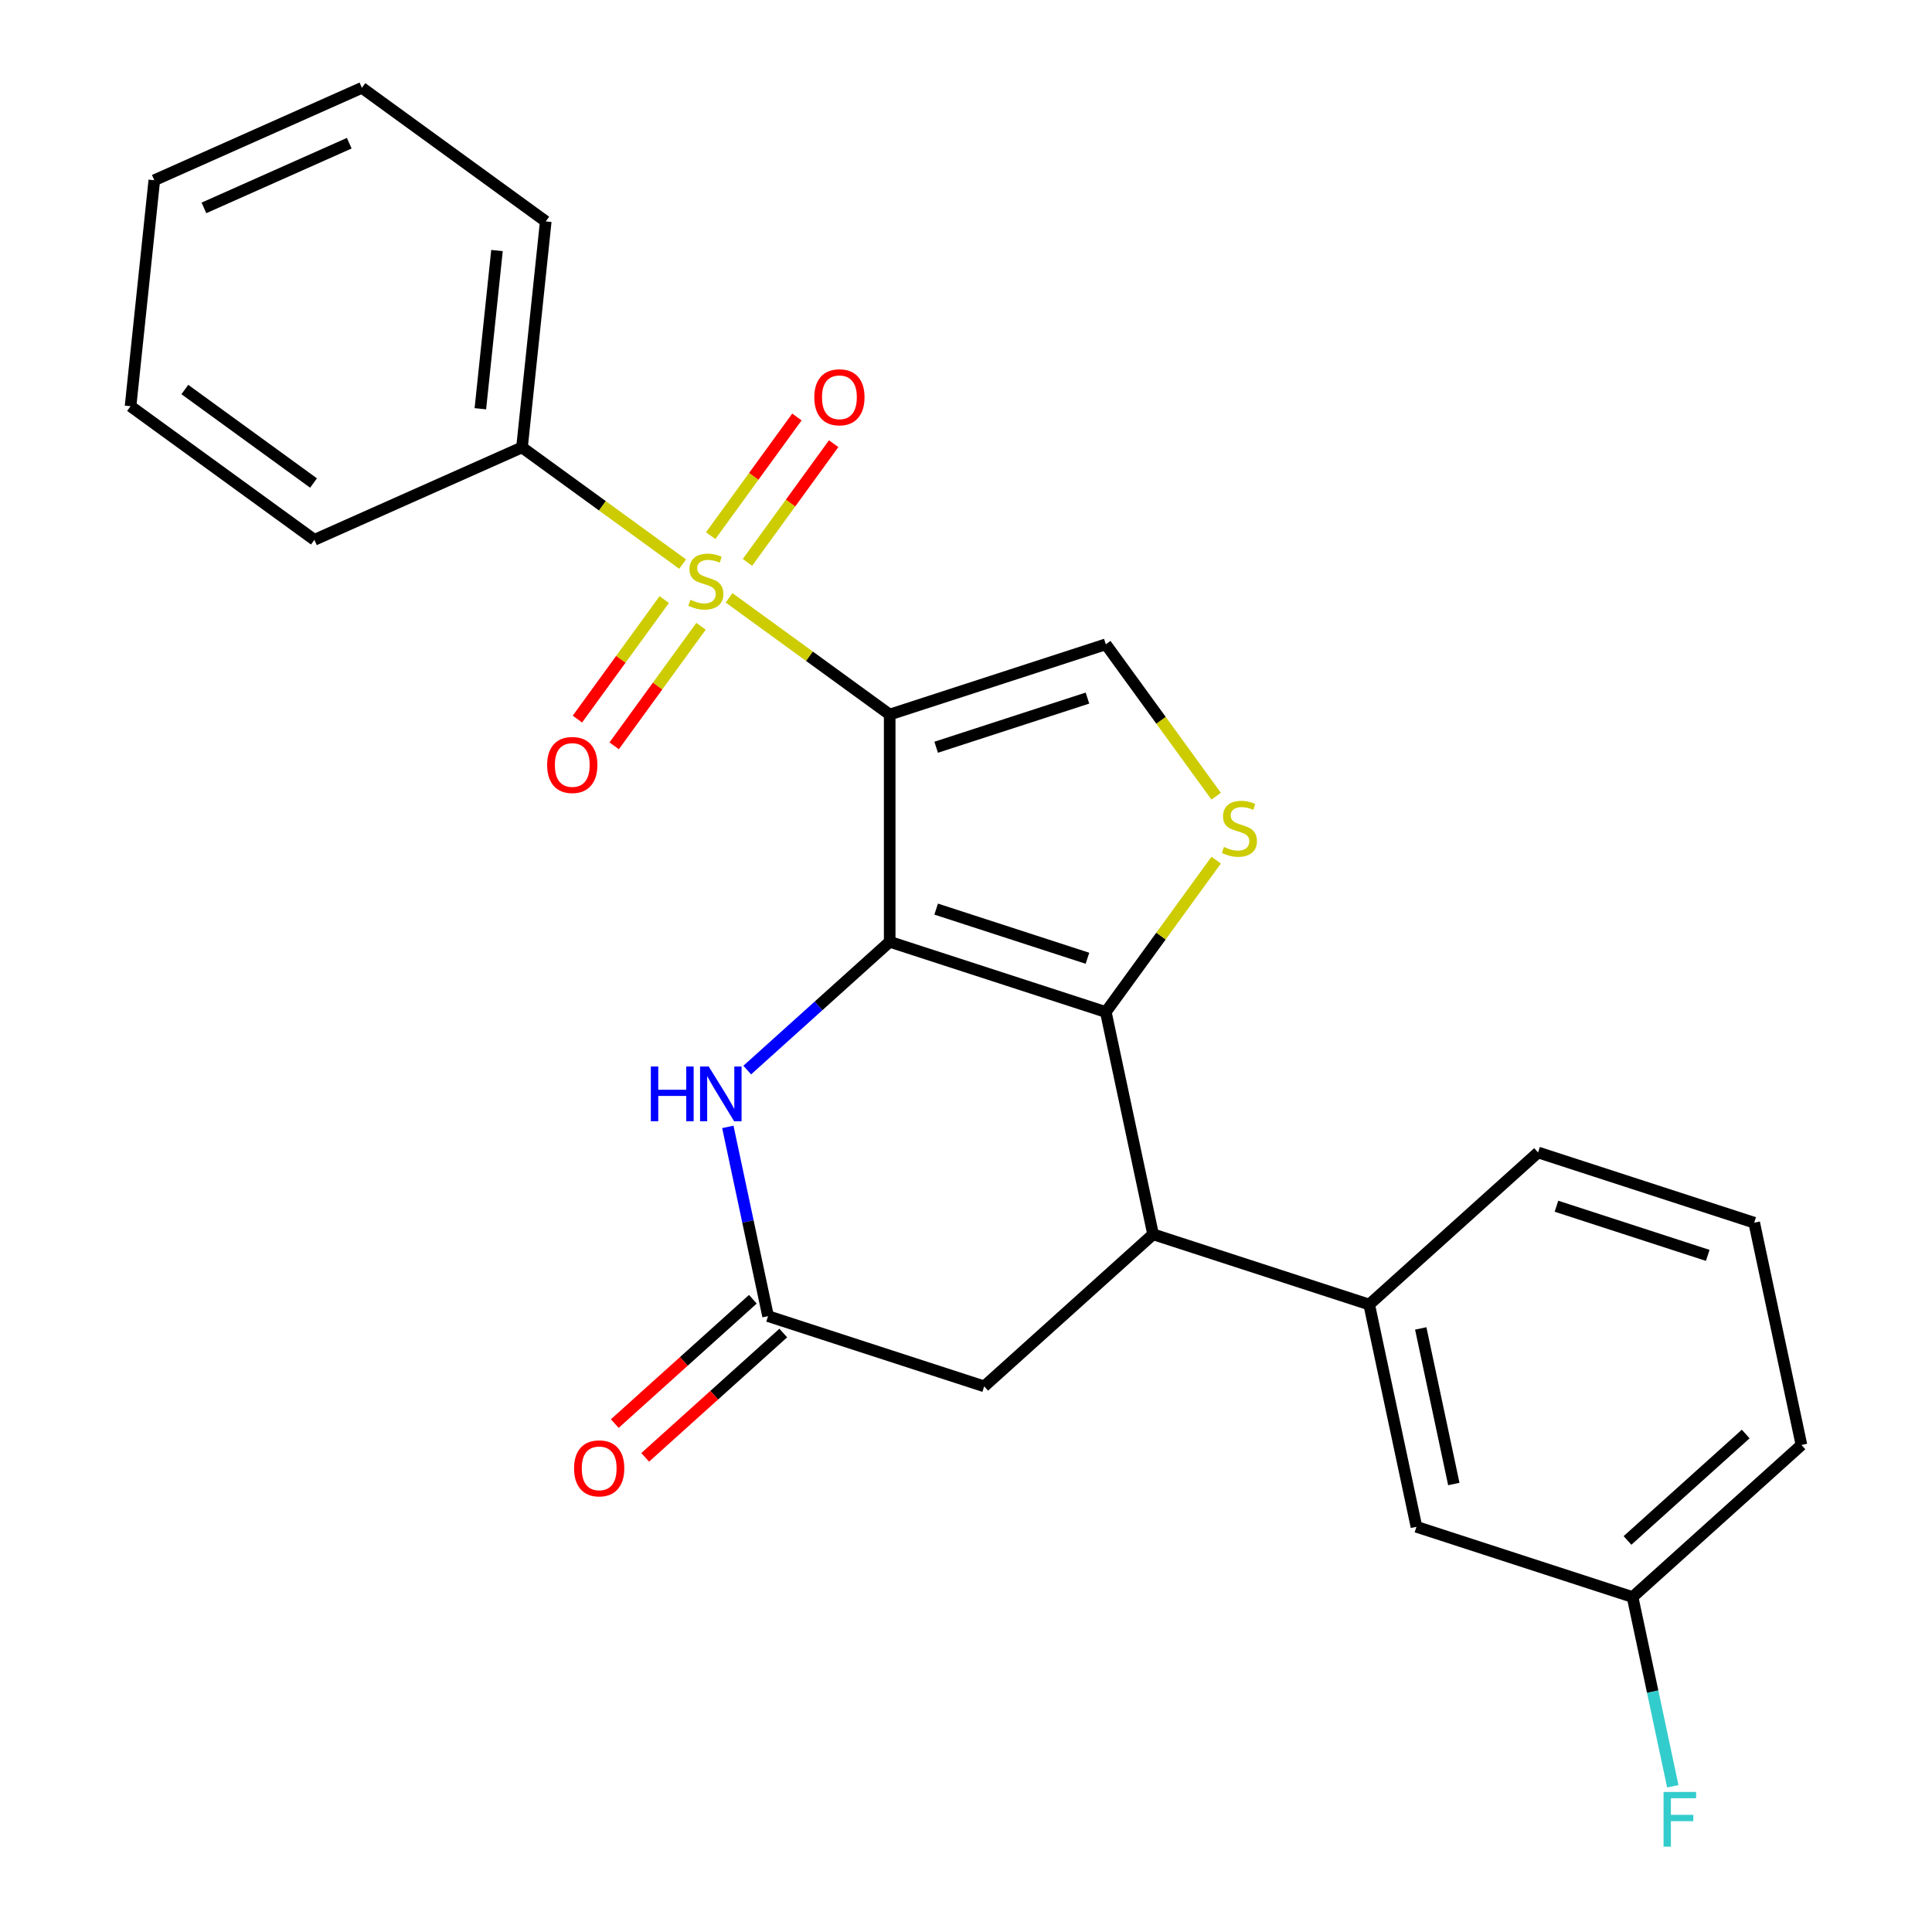 <?xml version='1.0' encoding='iso-8859-1'?>
<svg version='1.1' baseProfile='full'
              xmlns='http://www.w3.org/2000/svg'
                      xmlns:rdkit='http://www.rdkit.org/xml'
                      xmlns:xlink='http://www.w3.org/1999/xlink'
                  xml:space='preserve'
width='1000px' height='1000px' viewBox='0 0 1000 1000'>
<!-- END OF HEADER -->
<rect style='opacity:1.0;fill:#FFFFFF;stroke:none' width='1000' height='1000' x='0' y='0'> </rect>
<path class='bond-0' d='M 460.505,369.847 L 460.505,487.471' style='fill:none;fill-rule:evenodd;stroke:#000000;stroke-width:6px;stroke-linecap:butt;stroke-linejoin:miter;stroke-opacity:1' />
<path class='bond-1' d='M 460.505,369.847 L 418.936,339.645' style='fill:none;fill-rule:evenodd;stroke:#000000;stroke-width:6px;stroke-linecap:butt;stroke-linejoin:miter;stroke-opacity:1' />
<path class='bond-1' d='M 418.936,339.645 L 377.366,309.443' style='fill:none;fill-rule:evenodd;stroke:#CCCC00;stroke-width:6px;stroke-linecap:butt;stroke-linejoin:miter;stroke-opacity:1' />
<path class='bond-5' d='M 460.505,369.847 L 572.372,333.499' style='fill:none;fill-rule:evenodd;stroke:#000000;stroke-width:6px;stroke-linecap:butt;stroke-linejoin:miter;stroke-opacity:1' />
<path class='bond-5' d='M 484.555,386.768 L 562.862,361.325' style='fill:none;fill-rule:evenodd;stroke:#000000;stroke-width:6px;stroke-linecap:butt;stroke-linejoin:miter;stroke-opacity:1' />
<path class='bond-2' d='M 460.505,487.471 L 572.372,523.819' style='fill:none;fill-rule:evenodd;stroke:#000000;stroke-width:6px;stroke-linecap:butt;stroke-linejoin:miter;stroke-opacity:1' />
<path class='bond-2' d='M 484.555,470.55 L 562.862,495.993' style='fill:none;fill-rule:evenodd;stroke:#000000;stroke-width:6px;stroke-linecap:butt;stroke-linejoin:miter;stroke-opacity:1' />
<path class='bond-4' d='M 460.505,487.471 L 423.64,520.665' style='fill:none;fill-rule:evenodd;stroke:#000000;stroke-width:6px;stroke-linecap:butt;stroke-linejoin:miter;stroke-opacity:1' />
<path class='bond-4' d='M 423.64,520.665 L 386.774,553.859' style='fill:none;fill-rule:evenodd;stroke:#0000FF;stroke-width:6px;stroke-linecap:butt;stroke-linejoin:miter;stroke-opacity:1' />
<path class='bond-9' d='M 343.809,310.341 L 321.335,341.273' style='fill:none;fill-rule:evenodd;stroke:#CCCC00;stroke-width:6px;stroke-linecap:butt;stroke-linejoin:miter;stroke-opacity:1' />
<path class='bond-9' d='M 321.335,341.273 L 298.861,372.206' style='fill:none;fill-rule:evenodd;stroke:#FF0000;stroke-width:6px;stroke-linecap:butt;stroke-linejoin:miter;stroke-opacity:1' />
<path class='bond-9' d='M 362.841,324.168 L 340.367,355.101' style='fill:none;fill-rule:evenodd;stroke:#CCCC00;stroke-width:6px;stroke-linecap:butt;stroke-linejoin:miter;stroke-opacity:1' />
<path class='bond-9' d='M 340.367,355.101 L 317.893,386.034' style='fill:none;fill-rule:evenodd;stroke:#FF0000;stroke-width:6px;stroke-linecap:butt;stroke-linejoin:miter;stroke-opacity:1' />
<path class='bond-10' d='M 386.882,291.078 L 409.196,260.365' style='fill:none;fill-rule:evenodd;stroke:#CCCC00;stroke-width:6px;stroke-linecap:butt;stroke-linejoin:miter;stroke-opacity:1' />
<path class='bond-10' d='M 409.196,260.365 L 431.51,229.653' style='fill:none;fill-rule:evenodd;stroke:#FF0000;stroke-width:6px;stroke-linecap:butt;stroke-linejoin:miter;stroke-opacity:1' />
<path class='bond-10' d='M 367.85,277.251 L 390.164,246.538' style='fill:none;fill-rule:evenodd;stroke:#CCCC00;stroke-width:6px;stroke-linecap:butt;stroke-linejoin:miter;stroke-opacity:1' />
<path class='bond-10' d='M 390.164,246.538 L 412.478,215.825' style='fill:none;fill-rule:evenodd;stroke:#FF0000;stroke-width:6px;stroke-linecap:butt;stroke-linejoin:miter;stroke-opacity:1' />
<path class='bond-12' d='M 353.325,291.976 L 311.755,261.774' style='fill:none;fill-rule:evenodd;stroke:#CCCC00;stroke-width:6px;stroke-linecap:butt;stroke-linejoin:miter;stroke-opacity:1' />
<path class='bond-12' d='M 311.755,261.774 L 270.186,231.572' style='fill:none;fill-rule:evenodd;stroke:#000000;stroke-width:6px;stroke-linecap:butt;stroke-linejoin:miter;stroke-opacity:1' />
<path class='bond-6' d='M 572.372,523.819 L 596.828,638.872' style='fill:none;fill-rule:evenodd;stroke:#000000;stroke-width:6px;stroke-linecap:butt;stroke-linejoin:miter;stroke-opacity:1' />
<path class='bond-25' d='M 572.372,523.819 L 600.931,484.511' style='fill:none;fill-rule:evenodd;stroke:#000000;stroke-width:6px;stroke-linecap:butt;stroke-linejoin:miter;stroke-opacity:1' />
<path class='bond-25' d='M 600.931,484.511 L 629.489,445.204' style='fill:none;fill-rule:evenodd;stroke:#CCCC00;stroke-width:6px;stroke-linecap:butt;stroke-linejoin:miter;stroke-opacity:1' />
<path class='bond-3' d='M 629.489,412.114 L 600.931,372.807' style='fill:none;fill-rule:evenodd;stroke:#CCCC00;stroke-width:6px;stroke-linecap:butt;stroke-linejoin:miter;stroke-opacity:1' />
<path class='bond-3' d='M 600.931,372.807 L 572.372,333.499' style='fill:none;fill-rule:evenodd;stroke:#000000;stroke-width:6px;stroke-linecap:butt;stroke-linejoin:miter;stroke-opacity:1' />
<path class='bond-7' d='M 376.729,583.277 L 387.139,632.254' style='fill:none;fill-rule:evenodd;stroke:#0000FF;stroke-width:6px;stroke-linecap:butt;stroke-linejoin:miter;stroke-opacity:1' />
<path class='bond-7' d='M 387.139,632.254 L 397.549,681.23' style='fill:none;fill-rule:evenodd;stroke:#000000;stroke-width:6px;stroke-linecap:butt;stroke-linejoin:miter;stroke-opacity:1' />
<path class='bond-8' d='M 596.828,638.872 L 708.695,675.22' style='fill:none;fill-rule:evenodd;stroke:#000000;stroke-width:6px;stroke-linecap:butt;stroke-linejoin:miter;stroke-opacity:1' />
<path class='bond-26' d='M 596.828,638.872 L 509.416,717.578' style='fill:none;fill-rule:evenodd;stroke:#000000;stroke-width:6px;stroke-linecap:butt;stroke-linejoin:miter;stroke-opacity:1' />
<path class='bond-11' d='M 397.549,681.23 L 509.416,717.578' style='fill:none;fill-rule:evenodd;stroke:#000000;stroke-width:6px;stroke-linecap:butt;stroke-linejoin:miter;stroke-opacity:1' />
<path class='bond-14' d='M 389.678,672.489 L 353.943,704.666' style='fill:none;fill-rule:evenodd;stroke:#000000;stroke-width:6px;stroke-linecap:butt;stroke-linejoin:miter;stroke-opacity:1' />
<path class='bond-14' d='M 353.943,704.666 L 318.207,736.842' style='fill:none;fill-rule:evenodd;stroke:#FF0000;stroke-width:6px;stroke-linecap:butt;stroke-linejoin:miter;stroke-opacity:1' />
<path class='bond-14' d='M 405.42,689.972 L 369.684,722.148' style='fill:none;fill-rule:evenodd;stroke:#000000;stroke-width:6px;stroke-linecap:butt;stroke-linejoin:miter;stroke-opacity:1' />
<path class='bond-14' d='M 369.684,722.148 L 333.949,754.324' style='fill:none;fill-rule:evenodd;stroke:#FF0000;stroke-width:6px;stroke-linecap:butt;stroke-linejoin:miter;stroke-opacity:1' />
<path class='bond-13' d='M 708.695,675.22 L 733.15,790.274' style='fill:none;fill-rule:evenodd;stroke:#000000;stroke-width:6px;stroke-linecap:butt;stroke-linejoin:miter;stroke-opacity:1' />
<path class='bond-13' d='M 735.374,687.587 L 752.493,768.125' style='fill:none;fill-rule:evenodd;stroke:#000000;stroke-width:6px;stroke-linecap:butt;stroke-linejoin:miter;stroke-opacity:1' />
<path class='bond-17' d='M 708.695,675.22 L 796.106,596.514' style='fill:none;fill-rule:evenodd;stroke:#000000;stroke-width:6px;stroke-linecap:butt;stroke-linejoin:miter;stroke-opacity:1' />
<path class='bond-19' d='M 270.186,231.572 L 282.481,114.592' style='fill:none;fill-rule:evenodd;stroke:#000000;stroke-width:6px;stroke-linecap:butt;stroke-linejoin:miter;stroke-opacity:1' />
<path class='bond-19' d='M 248.634,211.566 L 257.241,129.68' style='fill:none;fill-rule:evenodd;stroke:#000000;stroke-width:6px;stroke-linecap:butt;stroke-linejoin:miter;stroke-opacity:1' />
<path class='bond-20' d='M 270.186,231.572 L 162.731,279.414' style='fill:none;fill-rule:evenodd;stroke:#000000;stroke-width:6px;stroke-linecap:butt;stroke-linejoin:miter;stroke-opacity:1' />
<path class='bond-15' d='M 733.15,790.274 L 845.017,826.622' style='fill:none;fill-rule:evenodd;stroke:#000000;stroke-width:6px;stroke-linecap:butt;stroke-linejoin:miter;stroke-opacity:1' />
<path class='bond-16' d='M 845.017,826.622 L 855.428,875.598' style='fill:none;fill-rule:evenodd;stroke:#000000;stroke-width:6px;stroke-linecap:butt;stroke-linejoin:miter;stroke-opacity:1' />
<path class='bond-16' d='M 855.428,875.598 L 865.838,924.575' style='fill:none;fill-rule:evenodd;stroke:#33CCCC;stroke-width:6px;stroke-linecap:butt;stroke-linejoin:miter;stroke-opacity:1' />
<path class='bond-28' d='M 845.017,826.622 L 932.429,747.916' style='fill:none;fill-rule:evenodd;stroke:#000000;stroke-width:6px;stroke-linecap:butt;stroke-linejoin:miter;stroke-opacity:1' />
<path class='bond-28' d='M 842.388,797.333 L 903.576,742.239' style='fill:none;fill-rule:evenodd;stroke:#000000;stroke-width:6px;stroke-linecap:butt;stroke-linejoin:miter;stroke-opacity:1' />
<path class='bond-18' d='M 796.106,596.514 L 907.973,632.862' style='fill:none;fill-rule:evenodd;stroke:#000000;stroke-width:6px;stroke-linecap:butt;stroke-linejoin:miter;stroke-opacity:1' />
<path class='bond-18' d='M 805.617,624.34 L 883.924,649.784' style='fill:none;fill-rule:evenodd;stroke:#000000;stroke-width:6px;stroke-linecap:butt;stroke-linejoin:miter;stroke-opacity:1' />
<path class='bond-21' d='M 907.973,632.862 L 932.429,747.916' style='fill:none;fill-rule:evenodd;stroke:#000000;stroke-width:6px;stroke-linecap:butt;stroke-linejoin:miter;stroke-opacity:1' />
<path class='bond-22' d='M 282.481,114.592 L 187.321,45.455' style='fill:none;fill-rule:evenodd;stroke:#000000;stroke-width:6px;stroke-linecap:butt;stroke-linejoin:miter;stroke-opacity:1' />
<path class='bond-23' d='M 162.731,279.414 L 67.571,210.276' style='fill:none;fill-rule:evenodd;stroke:#000000;stroke-width:6px;stroke-linecap:butt;stroke-linejoin:miter;stroke-opacity:1' />
<path class='bond-23' d='M 162.284,250.011 L 95.673,201.615' style='fill:none;fill-rule:evenodd;stroke:#000000;stroke-width:6px;stroke-linecap:butt;stroke-linejoin:miter;stroke-opacity:1' />
<path class='bond-27' d='M 187.321,45.455 L 79.866,93.296' style='fill:none;fill-rule:evenodd;stroke:#000000;stroke-width:6px;stroke-linecap:butt;stroke-linejoin:miter;stroke-opacity:1' />
<path class='bond-27' d='M 180.771,74.122 L 105.553,107.611' style='fill:none;fill-rule:evenodd;stroke:#000000;stroke-width:6px;stroke-linecap:butt;stroke-linejoin:miter;stroke-opacity:1' />
<path class='bond-24' d='M 67.571,210.276 L 79.866,93.296' style='fill:none;fill-rule:evenodd;stroke:#000000;stroke-width:6px;stroke-linecap:butt;stroke-linejoin:miter;stroke-opacity:1' />
<path  class='atom-2' d='M 357.346 310.429
Q 357.666 310.549, 358.986 311.109
Q 360.306 311.669, 361.746 312.029
Q 363.226 312.349, 364.666 312.349
Q 367.346 312.349, 368.906 311.069
Q 370.466 309.749, 370.466 307.469
Q 370.466 305.909, 369.666 304.949
Q 368.906 303.989, 367.706 303.469
Q 366.506 302.949, 364.506 302.349
Q 361.986 301.589, 360.466 300.869
Q 358.986 300.149, 357.906 298.629
Q 356.866 297.109, 356.866 294.549
Q 356.866 290.989, 359.266 288.789
Q 361.706 286.589, 366.506 286.589
Q 369.786 286.589, 373.506 288.149
L 372.586 291.229
Q 369.186 289.829, 366.626 289.829
Q 363.866 289.829, 362.346 290.989
Q 360.826 292.109, 360.866 294.069
Q 360.866 295.589, 361.626 296.509
Q 362.426 297.429, 363.546 297.949
Q 364.706 298.469, 366.626 299.069
Q 369.186 299.869, 370.706 300.669
Q 372.226 301.469, 373.306 303.109
Q 374.426 304.709, 374.426 307.469
Q 374.426 311.389, 371.786 313.509
Q 369.186 315.589, 364.826 315.589
Q 362.306 315.589, 360.386 315.029
Q 358.506 314.509, 356.266 313.589
L 357.346 310.429
' fill='#CCCC00'/>
<path  class='atom-4' d='M 633.51 438.379
Q 633.83 438.499, 635.15 439.059
Q 636.47 439.619, 637.91 439.979
Q 639.39 440.299, 640.83 440.299
Q 643.51 440.299, 645.07 439.019
Q 646.63 437.699, 646.63 435.419
Q 646.63 433.859, 645.83 432.899
Q 645.07 431.939, 643.87 431.419
Q 642.67 430.899, 640.67 430.299
Q 638.15 429.539, 636.63 428.819
Q 635.15 428.099, 634.07 426.579
Q 633.03 425.059, 633.03 422.499
Q 633.03 418.939, 635.43 416.739
Q 637.87 414.539, 642.67 414.539
Q 645.95 414.539, 649.67 416.099
L 648.75 419.179
Q 645.35 417.779, 642.79 417.779
Q 640.03 417.779, 638.51 418.939
Q 636.99 420.059, 637.03 422.019
Q 637.03 423.539, 637.79 424.459
Q 638.59 425.379, 639.71 425.899
Q 640.87 426.419, 642.79 427.019
Q 645.35 427.819, 646.87 428.619
Q 648.39 429.419, 649.47 431.059
Q 650.59 432.659, 650.59 435.419
Q 650.59 439.339, 647.95 441.459
Q 645.35 443.539, 640.99 443.539
Q 638.47 443.539, 636.55 442.979
Q 634.67 442.459, 632.43 441.539
L 633.51 438.379
' fill='#CCCC00'/>
<path  class='atom-5' d='M 336.874 552.017
L 340.714 552.017
L 340.714 564.057
L 355.194 564.057
L 355.194 552.017
L 359.034 552.017
L 359.034 580.337
L 355.194 580.337
L 355.194 567.257
L 340.714 567.257
L 340.714 580.337
L 336.874 580.337
L 336.874 552.017
' fill='#0000FF'/>
<path  class='atom-5' d='M 366.834 552.017
L 376.114 567.017
Q 377.034 568.497, 378.514 571.177
Q 379.994 573.857, 380.074 574.017
L 380.074 552.017
L 383.834 552.017
L 383.834 580.337
L 379.954 580.337
L 369.994 563.937
Q 368.834 562.017, 367.594 559.817
Q 366.394 557.617, 366.034 556.937
L 366.034 580.337
L 362.354 580.337
L 362.354 552.017
L 366.834 552.017
' fill='#0000FF'/>
<path  class='atom-10' d='M 283.208 395.949
Q 283.208 389.149, 286.568 385.349
Q 289.928 381.549, 296.208 381.549
Q 302.488 381.549, 305.848 385.349
Q 309.208 389.149, 309.208 395.949
Q 309.208 402.829, 305.808 406.749
Q 302.408 410.629, 296.208 410.629
Q 289.968 410.629, 286.568 406.749
Q 283.208 402.869, 283.208 395.949
M 296.208 407.429
Q 300.528 407.429, 302.848 404.549
Q 305.208 401.629, 305.208 395.949
Q 305.208 390.389, 302.848 387.589
Q 300.528 384.749, 296.208 384.749
Q 291.888 384.749, 289.528 387.549
Q 287.208 390.349, 287.208 395.949
Q 287.208 401.669, 289.528 404.549
Q 291.888 407.429, 296.208 407.429
' fill='#FF0000'/>
<path  class='atom-11' d='M 421.483 205.63
Q 421.483 198.83, 424.843 195.03
Q 428.203 191.23, 434.483 191.23
Q 440.763 191.23, 444.123 195.03
Q 447.483 198.83, 447.483 205.63
Q 447.483 212.51, 444.083 216.43
Q 440.683 220.31, 434.483 220.31
Q 428.243 220.31, 424.843 216.43
Q 421.483 212.55, 421.483 205.63
M 434.483 217.11
Q 438.803 217.11, 441.123 214.23
Q 443.483 211.31, 443.483 205.63
Q 443.483 200.07, 441.123 197.27
Q 438.803 194.43, 434.483 194.43
Q 430.163 194.43, 427.803 197.23
Q 425.483 200.03, 425.483 205.63
Q 425.483 211.35, 427.803 214.23
Q 430.163 217.11, 434.483 217.11
' fill='#FF0000'/>
<path  class='atom-15' d='M 297.137 760.016
Q 297.137 753.216, 300.497 749.416
Q 303.857 745.616, 310.137 745.616
Q 316.417 745.616, 319.777 749.416
Q 323.137 753.216, 323.137 760.016
Q 323.137 766.896, 319.737 770.816
Q 316.337 774.696, 310.137 774.696
Q 303.897 774.696, 300.497 770.816
Q 297.137 766.936, 297.137 760.016
M 310.137 771.496
Q 314.457 771.496, 316.777 768.616
Q 319.137 765.696, 319.137 760.016
Q 319.137 754.456, 316.777 751.656
Q 314.457 748.816, 310.137 748.816
Q 305.817 748.816, 303.457 751.616
Q 301.137 754.416, 301.137 760.016
Q 301.137 765.736, 303.457 768.616
Q 305.817 771.496, 310.137 771.496
' fill='#FF0000'/>
<path  class='atom-17' d='M 861.053 927.515
L 877.893 927.515
L 877.893 930.755
L 864.853 930.755
L 864.853 939.355
L 876.453 939.355
L 876.453 942.635
L 864.853 942.635
L 864.853 955.835
L 861.053 955.835
L 861.053 927.515
' fill='#33CCCC'/>
</svg>
